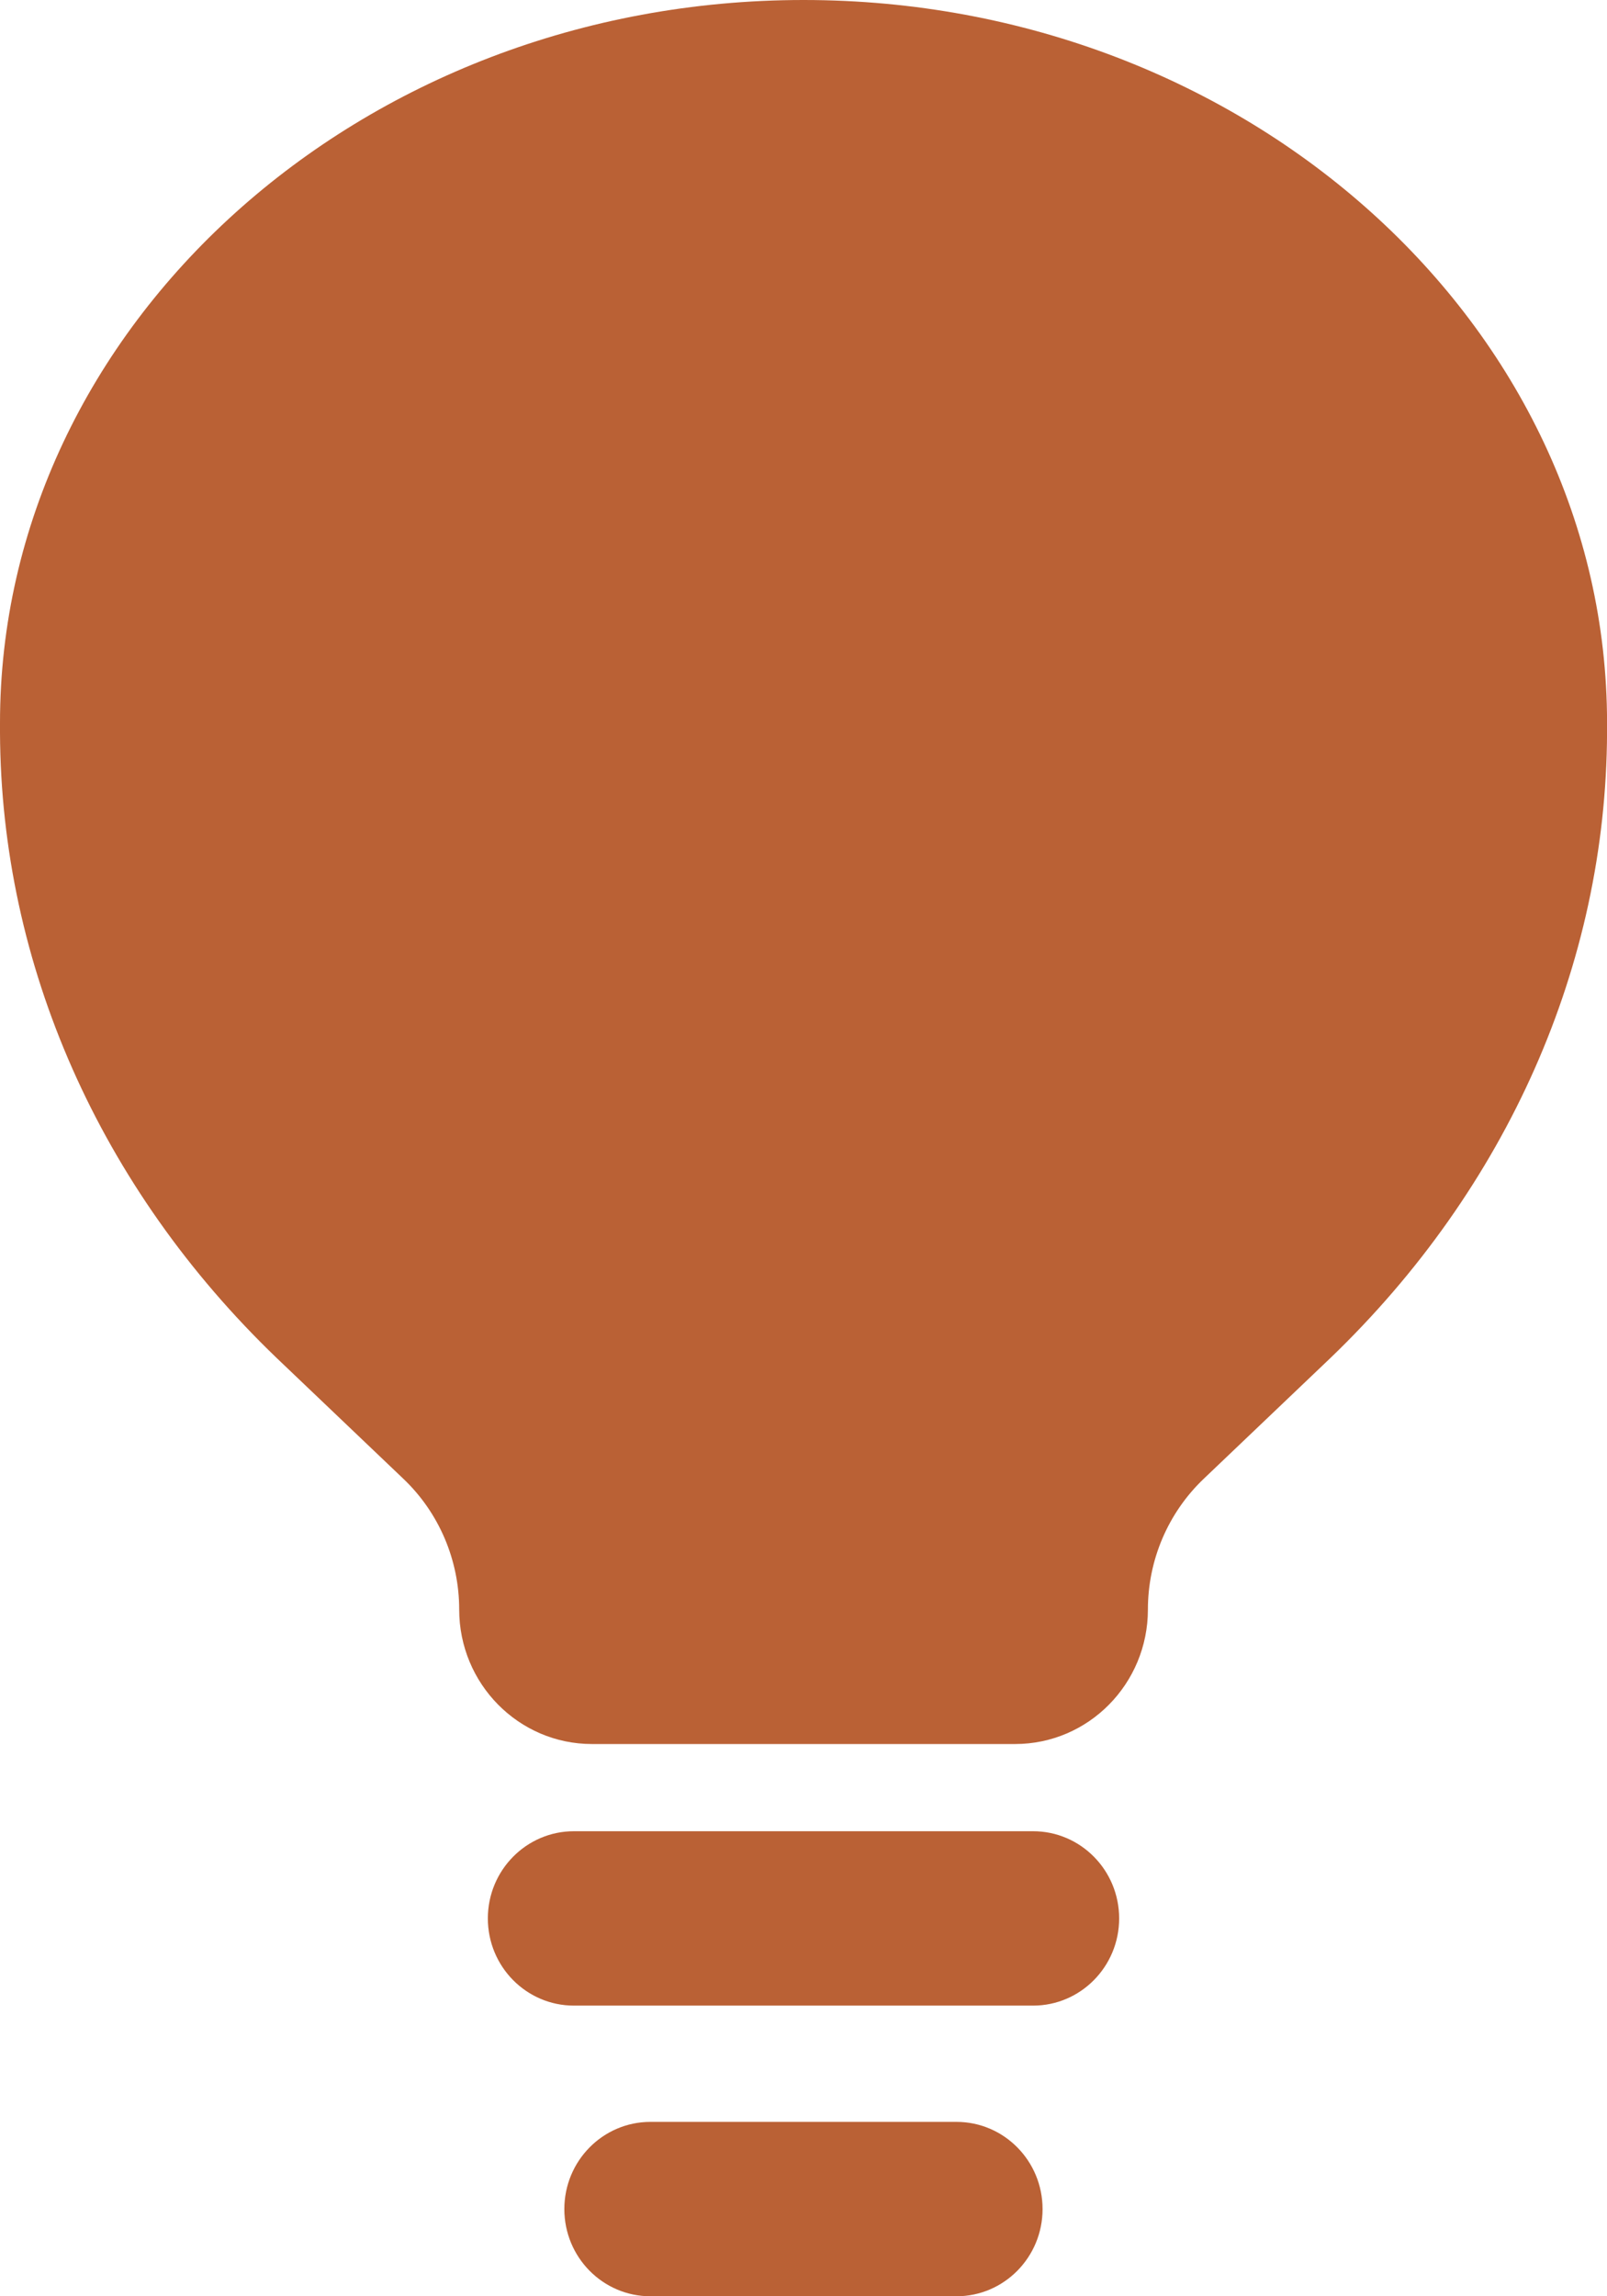 <?xml version="1.0" encoding="UTF-8"?> <svg xmlns="http://www.w3.org/2000/svg" id="Layer_2" data-name="Layer 2" viewBox="0 0 352.1 503"><defs><style> .cls-1, .cls-2 { fill: #ba6135; } .cls-2 { fill-rule: evenodd; } </style></defs><g id="Layer_9" data-name="Layer 9"><g><path class="cls-2" d="M106.89,420.23c0-10.55,8.45-19.1,18.86-19.1h100.6c10.42,0,18.86,8.55,18.86,19.1s-8.45,19.1-18.86,19.1h-100.6c-10.42,0-18.86-8.55-18.86-19.1ZM123.65,483.9c0-10.55,8.45-19.1,18.86-19.1h67.06c10.42,0,18.86,8.55,18.86,19.1s-8.45,19.1-18.86,19.1h-67.06c-10.42,0-18.86-8.55-18.86-19.1Z"></path><path class="cls-1" d="M60.63,297.48l27.77,26.47c7.79,7.42,12.21,17.78,12.21,28.61,0,16.27,13.03,29.47,29.1,29.47h92.7c16.07,0,29.1-13.19,29.1-29.47,0-10.83,4.42-21.18,12.21-28.61l27.77-26.47c38.76-37.23,60.41-86.14,60.62-136.98v-2.14c0-86.88-78.82-158.36-176.05-158.36S0,71.49,0,158.36v2.14c.22,50.85,21.87,99.75,60.63,136.98Z"></path></g></g></svg> 